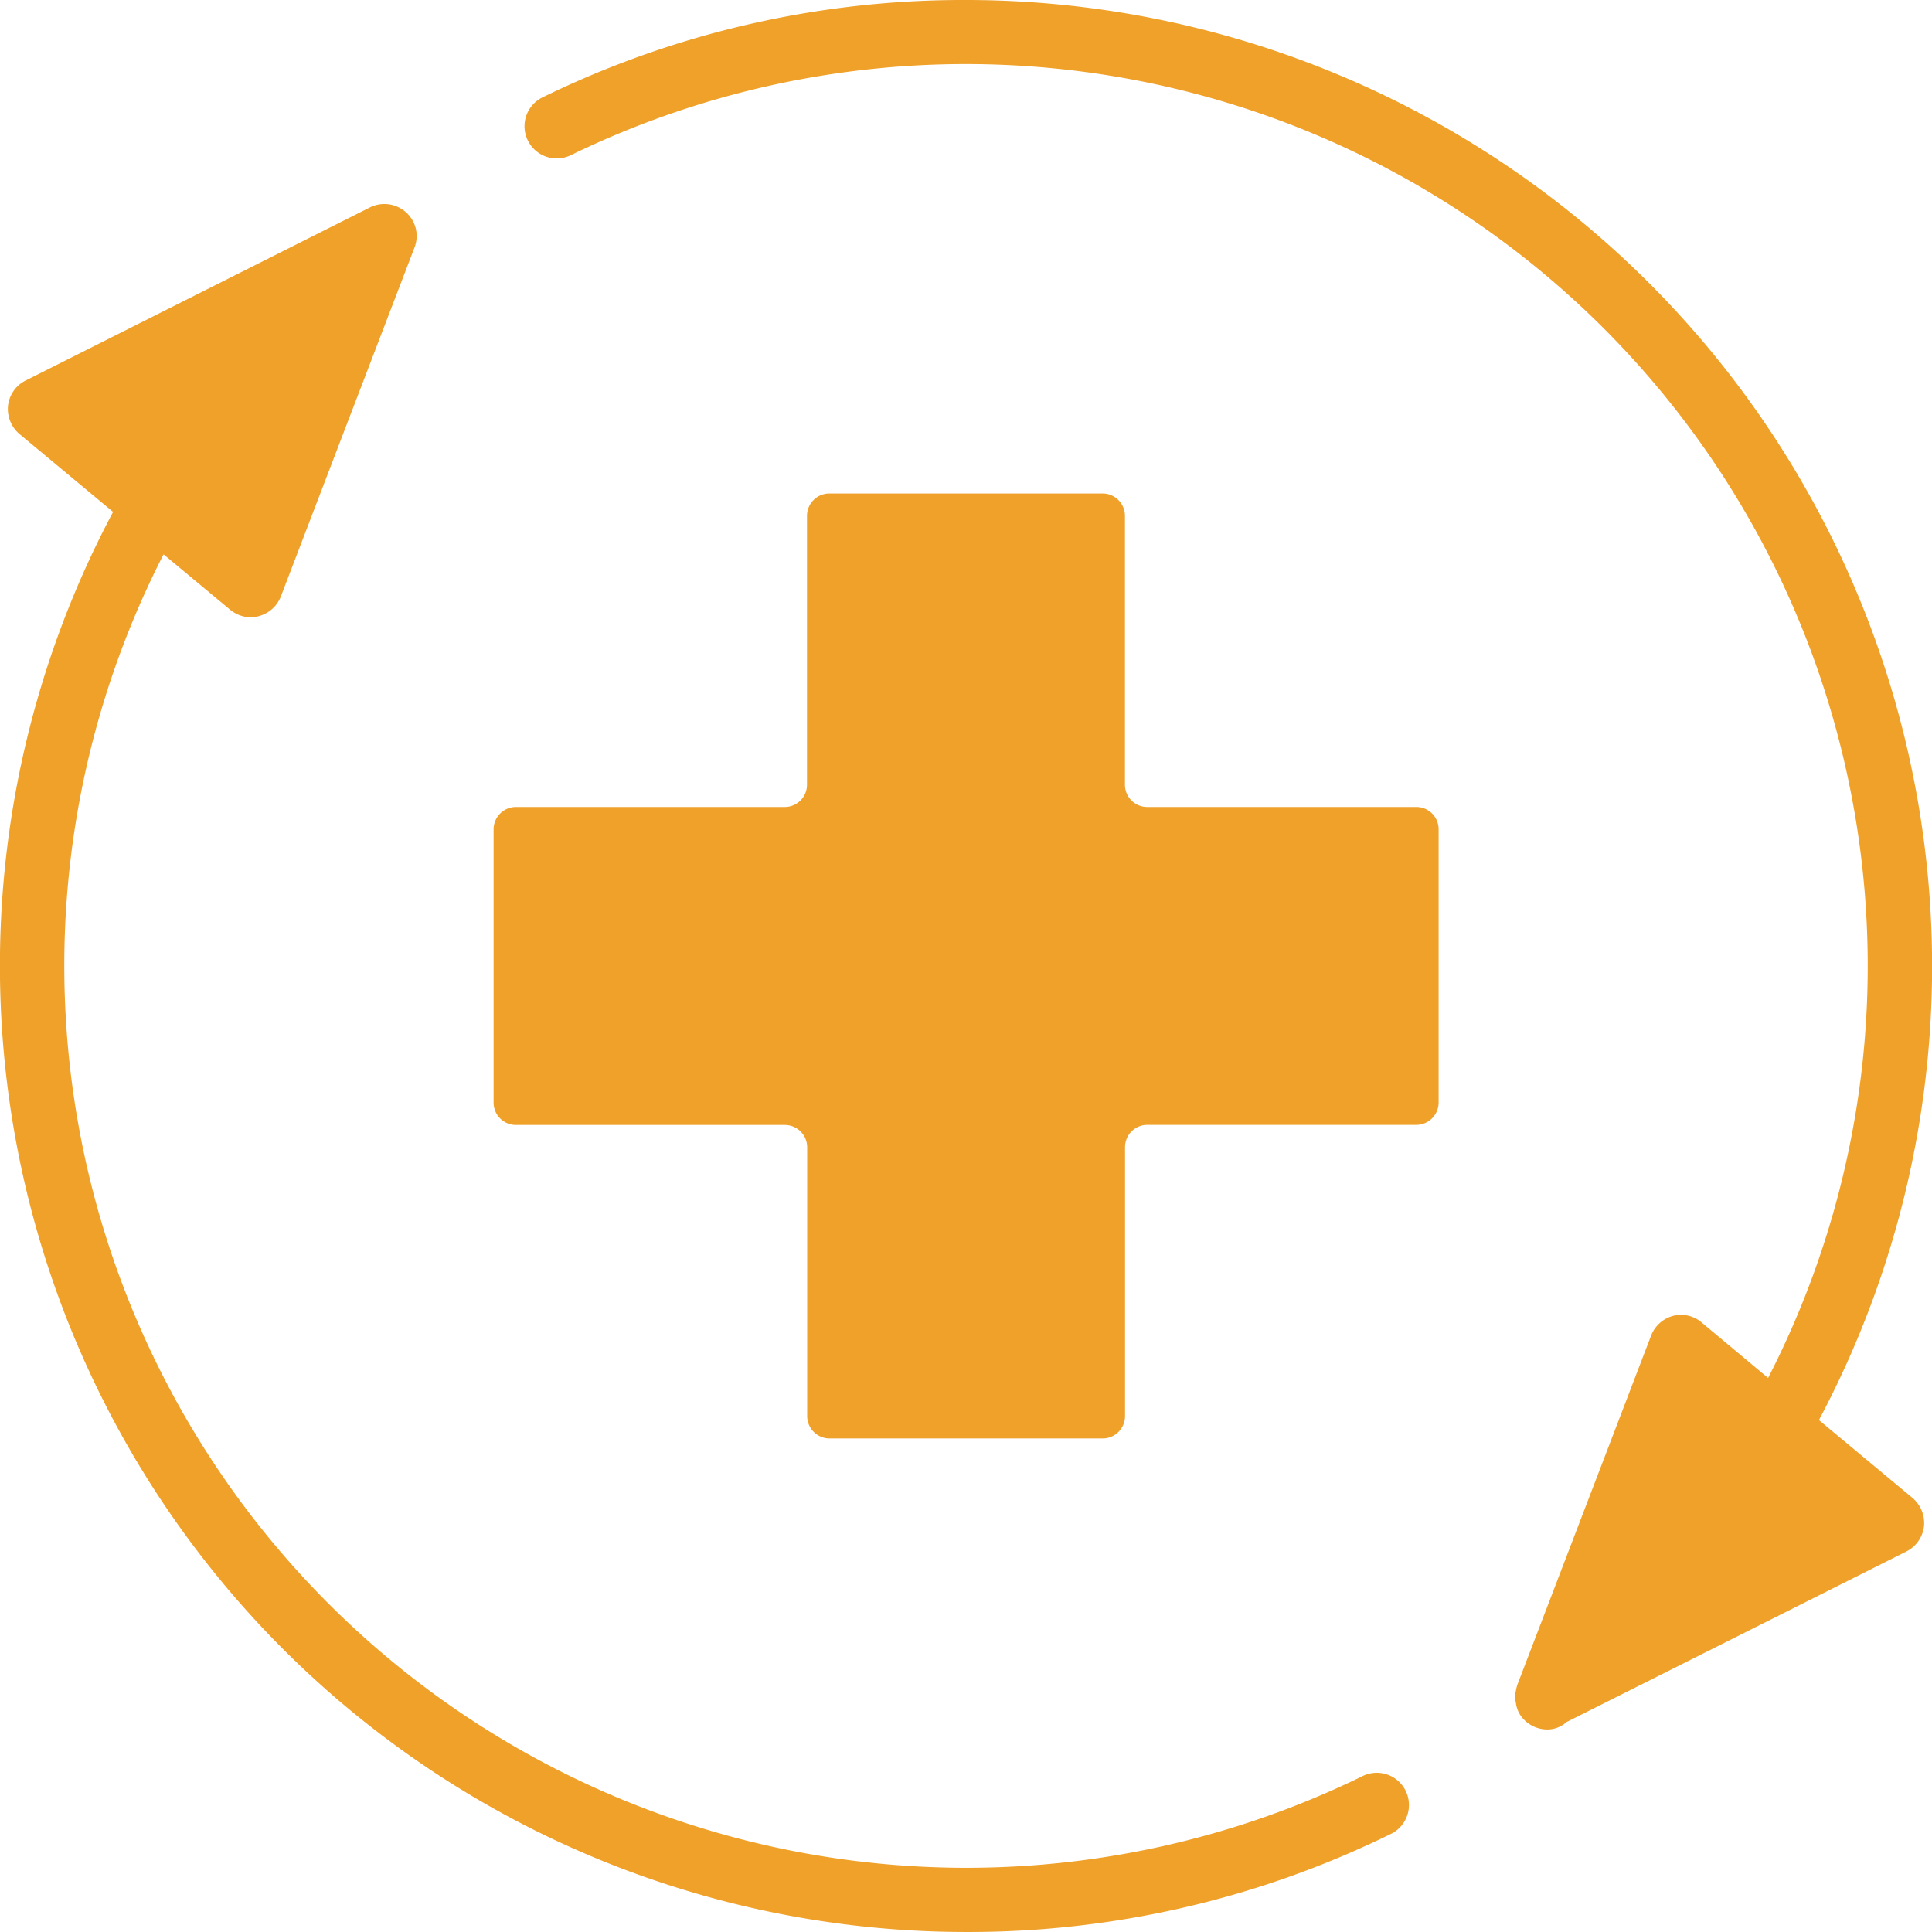 <svg xmlns="http://www.w3.org/2000/svg" xmlns:xlink="http://www.w3.org/1999/xlink" width="103.567" height="103.566" viewBox="0 0 103.567 103.566">
  <defs>
    <clipPath id="clip-path">
      <rect id="Rectangle_140" data-name="Rectangle 140" width="103.567" height="103.566" fill="#efa12a"/>
    </clipPath>
  </defs>
  <g id="Group_779" data-name="Group 779" transform="translate(0 0)">
    <g id="Group_778" data-name="Group 778" transform="translate(0 0)" clip-path="url(#clip-path)">
      <path id="Path_146" data-name="Path 146" d="M73.454,40.8H59.044a1.194,1.194,0,0,1-1.2-1.2V25.194a1.2,1.2,0,0,0-1.2-1.2H42a1.2,1.2,0,0,0-1.2,1.2V39.6a1.194,1.194,0,0,1-1.2,1.2H25.2A1.2,1.2,0,0,0,24,42V56.645a1.2,1.2,0,0,0,1.2,1.2h14.41a1.2,1.2,0,0,1,1.2,1.2V73.45a1.2,1.2,0,0,0,1.2,1.2H56.649a1.2,1.2,0,0,0,1.2-1.2V59.04a1.194,1.194,0,0,1,1.2-1.2h14.41a1.2,1.2,0,0,0,1.2-1.2V42a1.194,1.194,0,0,0-1.2-1.2" transform="translate(2.46 2.46)" fill="#efa12a"/>
      <path id="Path_147" data-name="Path 147" d="M73.007,94.212A48.356,48.356,0,0,1,8.768,28.7l3.565,2.964a1.8,1.8,0,0,0,1.12.413,1.987,1.987,0,0,0,.431-.069,1.741,1.741,0,0,0,1.171-1.051l7.166-18.708a1.7,1.7,0,0,0-.448-1.878,1.736,1.736,0,0,0-1.929-.276L1.378,19.379a1.728,1.728,0,0,0-.947,1.344,1.76,1.76,0,0,0,.6,1.516l5.031,4.186a51.8,51.8,0,0,0,45.72,76.124,51.313,51.313,0,0,0,22.739-5.237,1.726,1.726,0,1,0-1.516-3.1Z" transform="translate(0 1.017)" fill="#efa12a"/>
      <path id="Path_148" data-name="Path 148" d="M49.173,0A51.313,51.313,0,0,0,26.434,5.237a1.726,1.726,0,0,0,1.516,3.1A48.346,48.346,0,0,1,92.17,73.868L88.6,70.887a1.7,1.7,0,0,0-1.534-.345A1.742,1.742,0,0,0,85.9,71.594L78.734,90.3a2.309,2.309,0,0,0-.086.344,1.259,1.259,0,0,0,0,.621,1.529,1.529,0,0,0,.448.929,1.746,1.746,0,0,0,1.24.517,1.529,1.529,0,0,0,1.033-.4L99.578,83.17a1.732,1.732,0,0,0,.948-1.344,1.761,1.761,0,0,0-.6-1.516l-5.031-4.186A51.8,51.8,0,0,0,49.173,0Z" transform="translate(2.611 0)" fill="#efa12a"/>
    </g>
  </g>
</svg>
